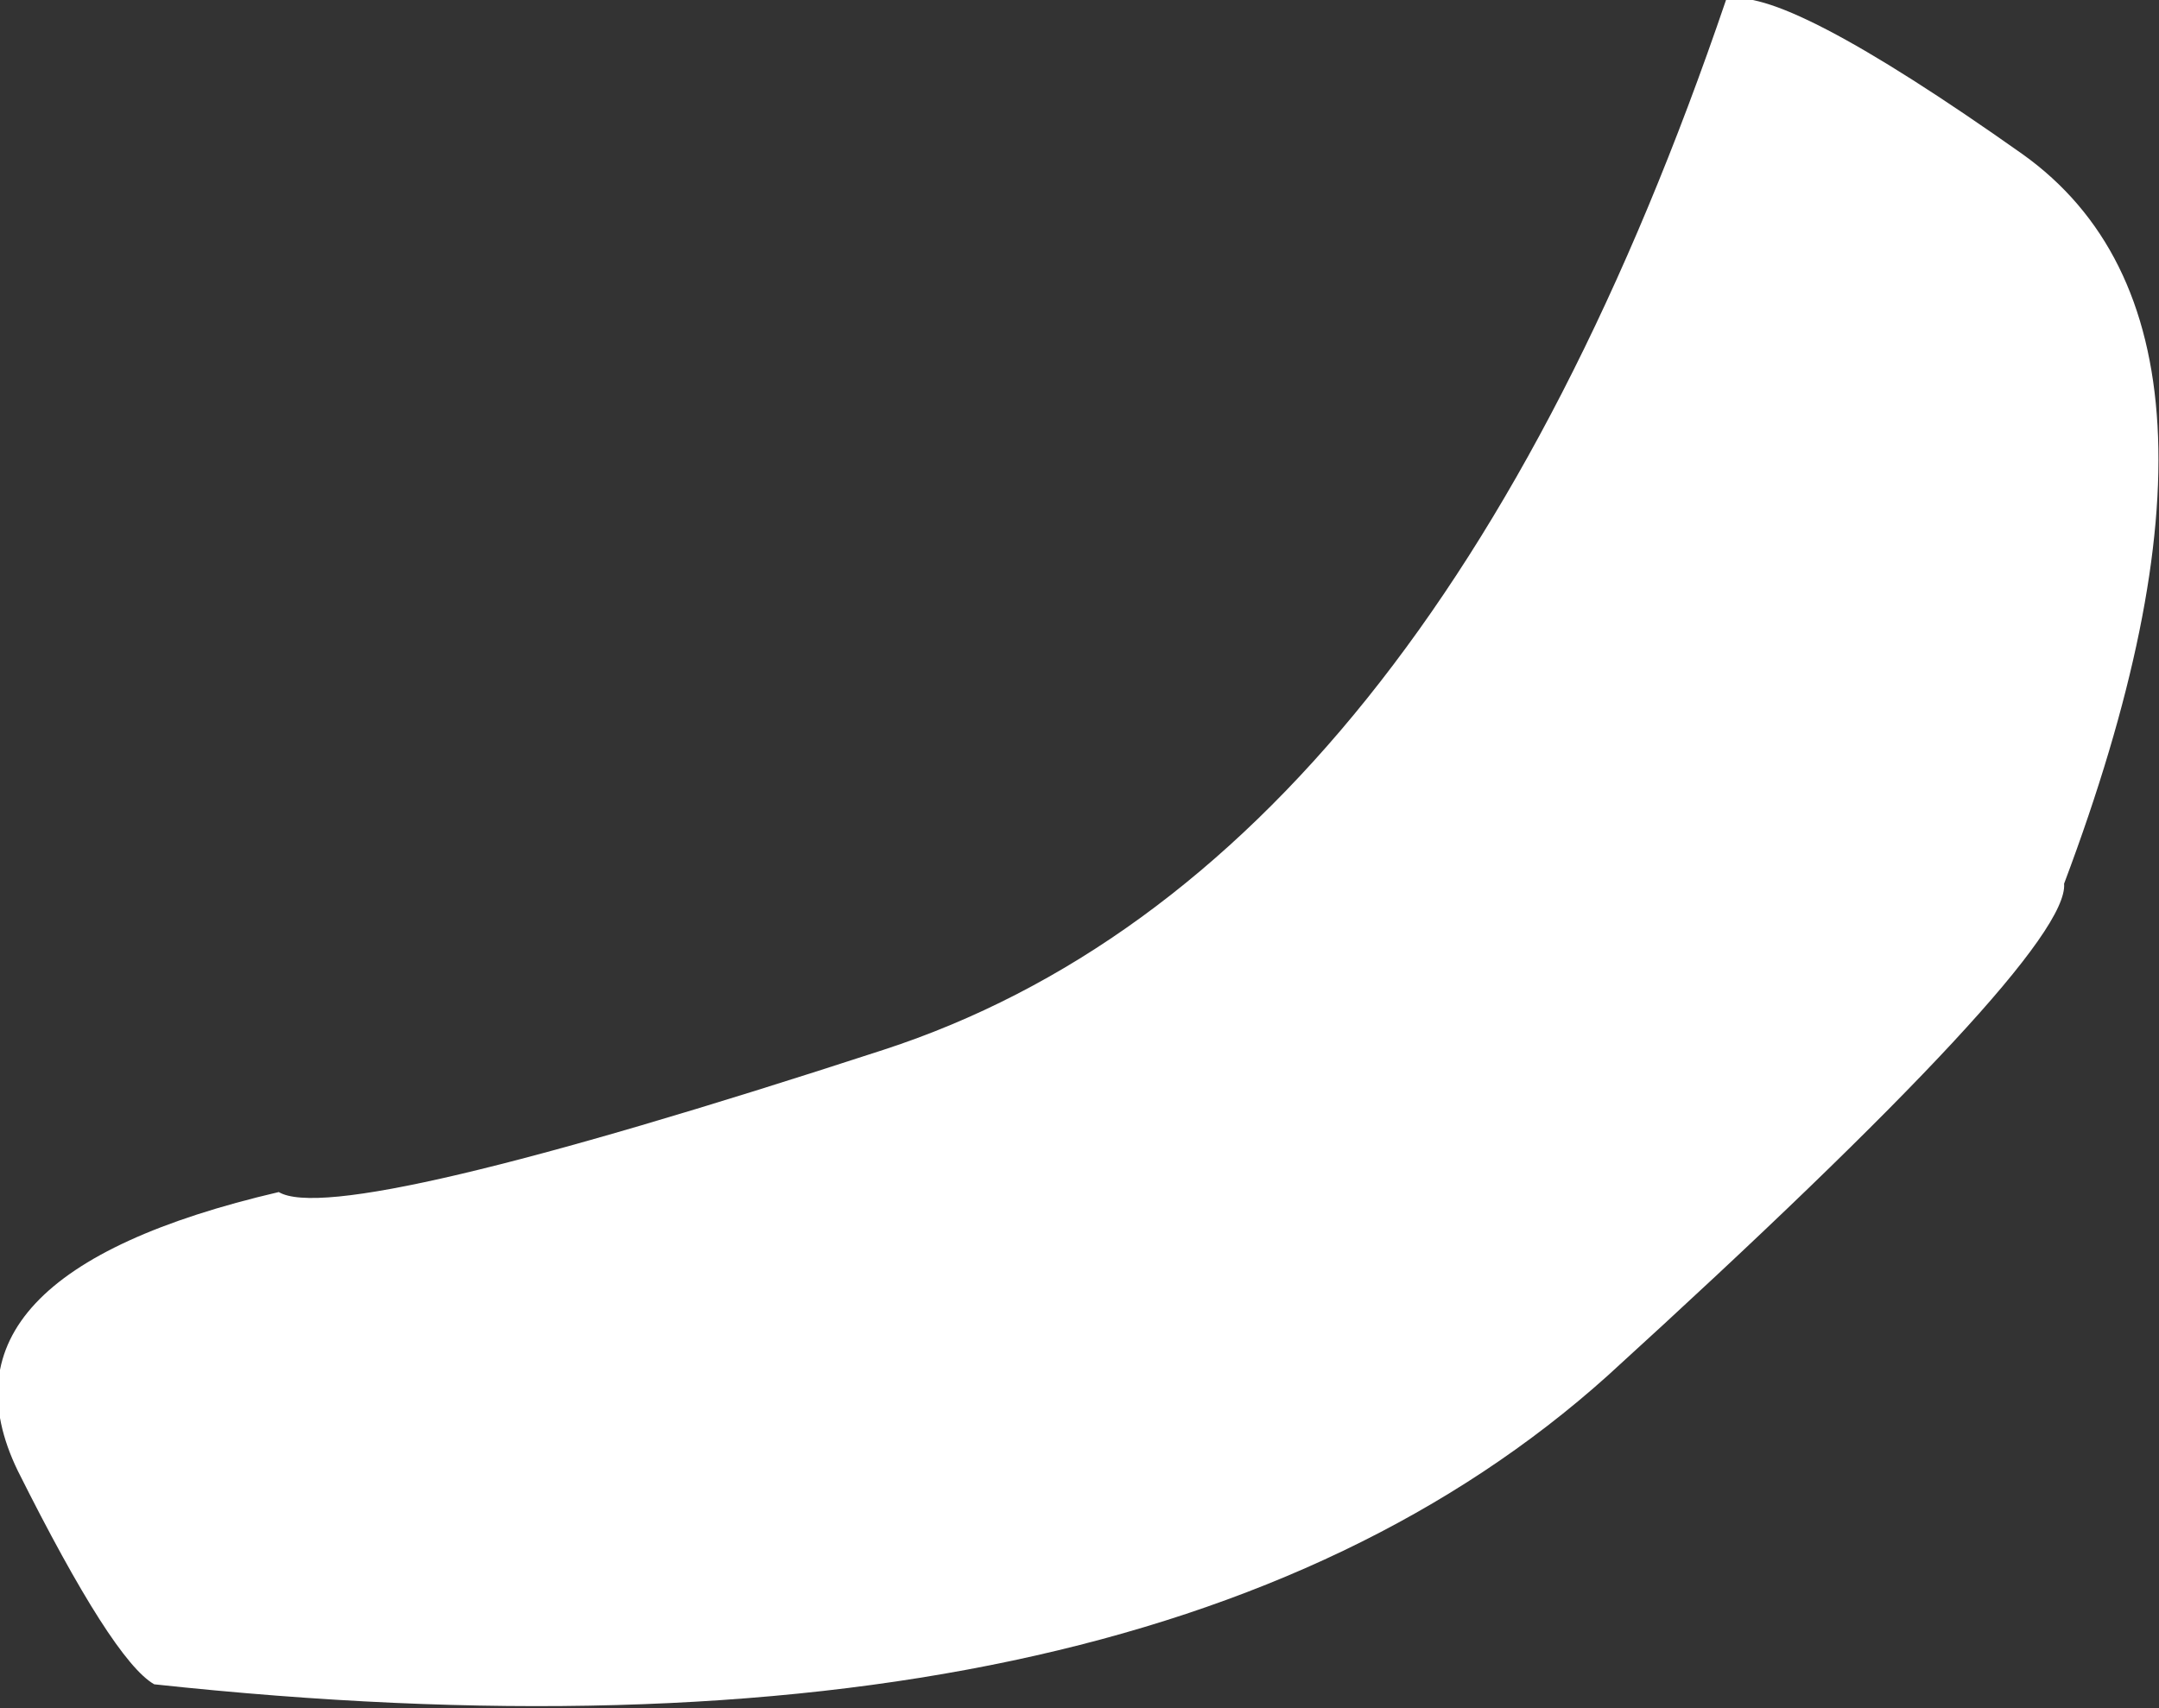 <?xml version="1.0" encoding="UTF-8" standalone="no"?>
<svg xmlns:xlink="http://www.w3.org/1999/xlink" height="14.4px" width="18.2px" xmlns="http://www.w3.org/2000/svg">
  <rect width="100%" height="100%" fill="#333333" stroke="none"/>
  <g transform="matrix(1.0, 0.0, 0.0, 1.0, 0.15, 0.0)">
    <path d="M0.0 12.4 Q-0.8 10.75 2.2 10.05 2.7 10.35 7.3 8.85 11.9 7.35 14.4 0.0 14.85 -0.15 16.9 1.3 19.0 2.8 17.25 7.45 17.3 8.05 13.4 11.6 9.5 15.1 1.15 14.2 0.8 14.0 0.0 12.4" fill="#ffffff" fill-rule="evenodd" stroke="none"/>
  </g>
</svg>
